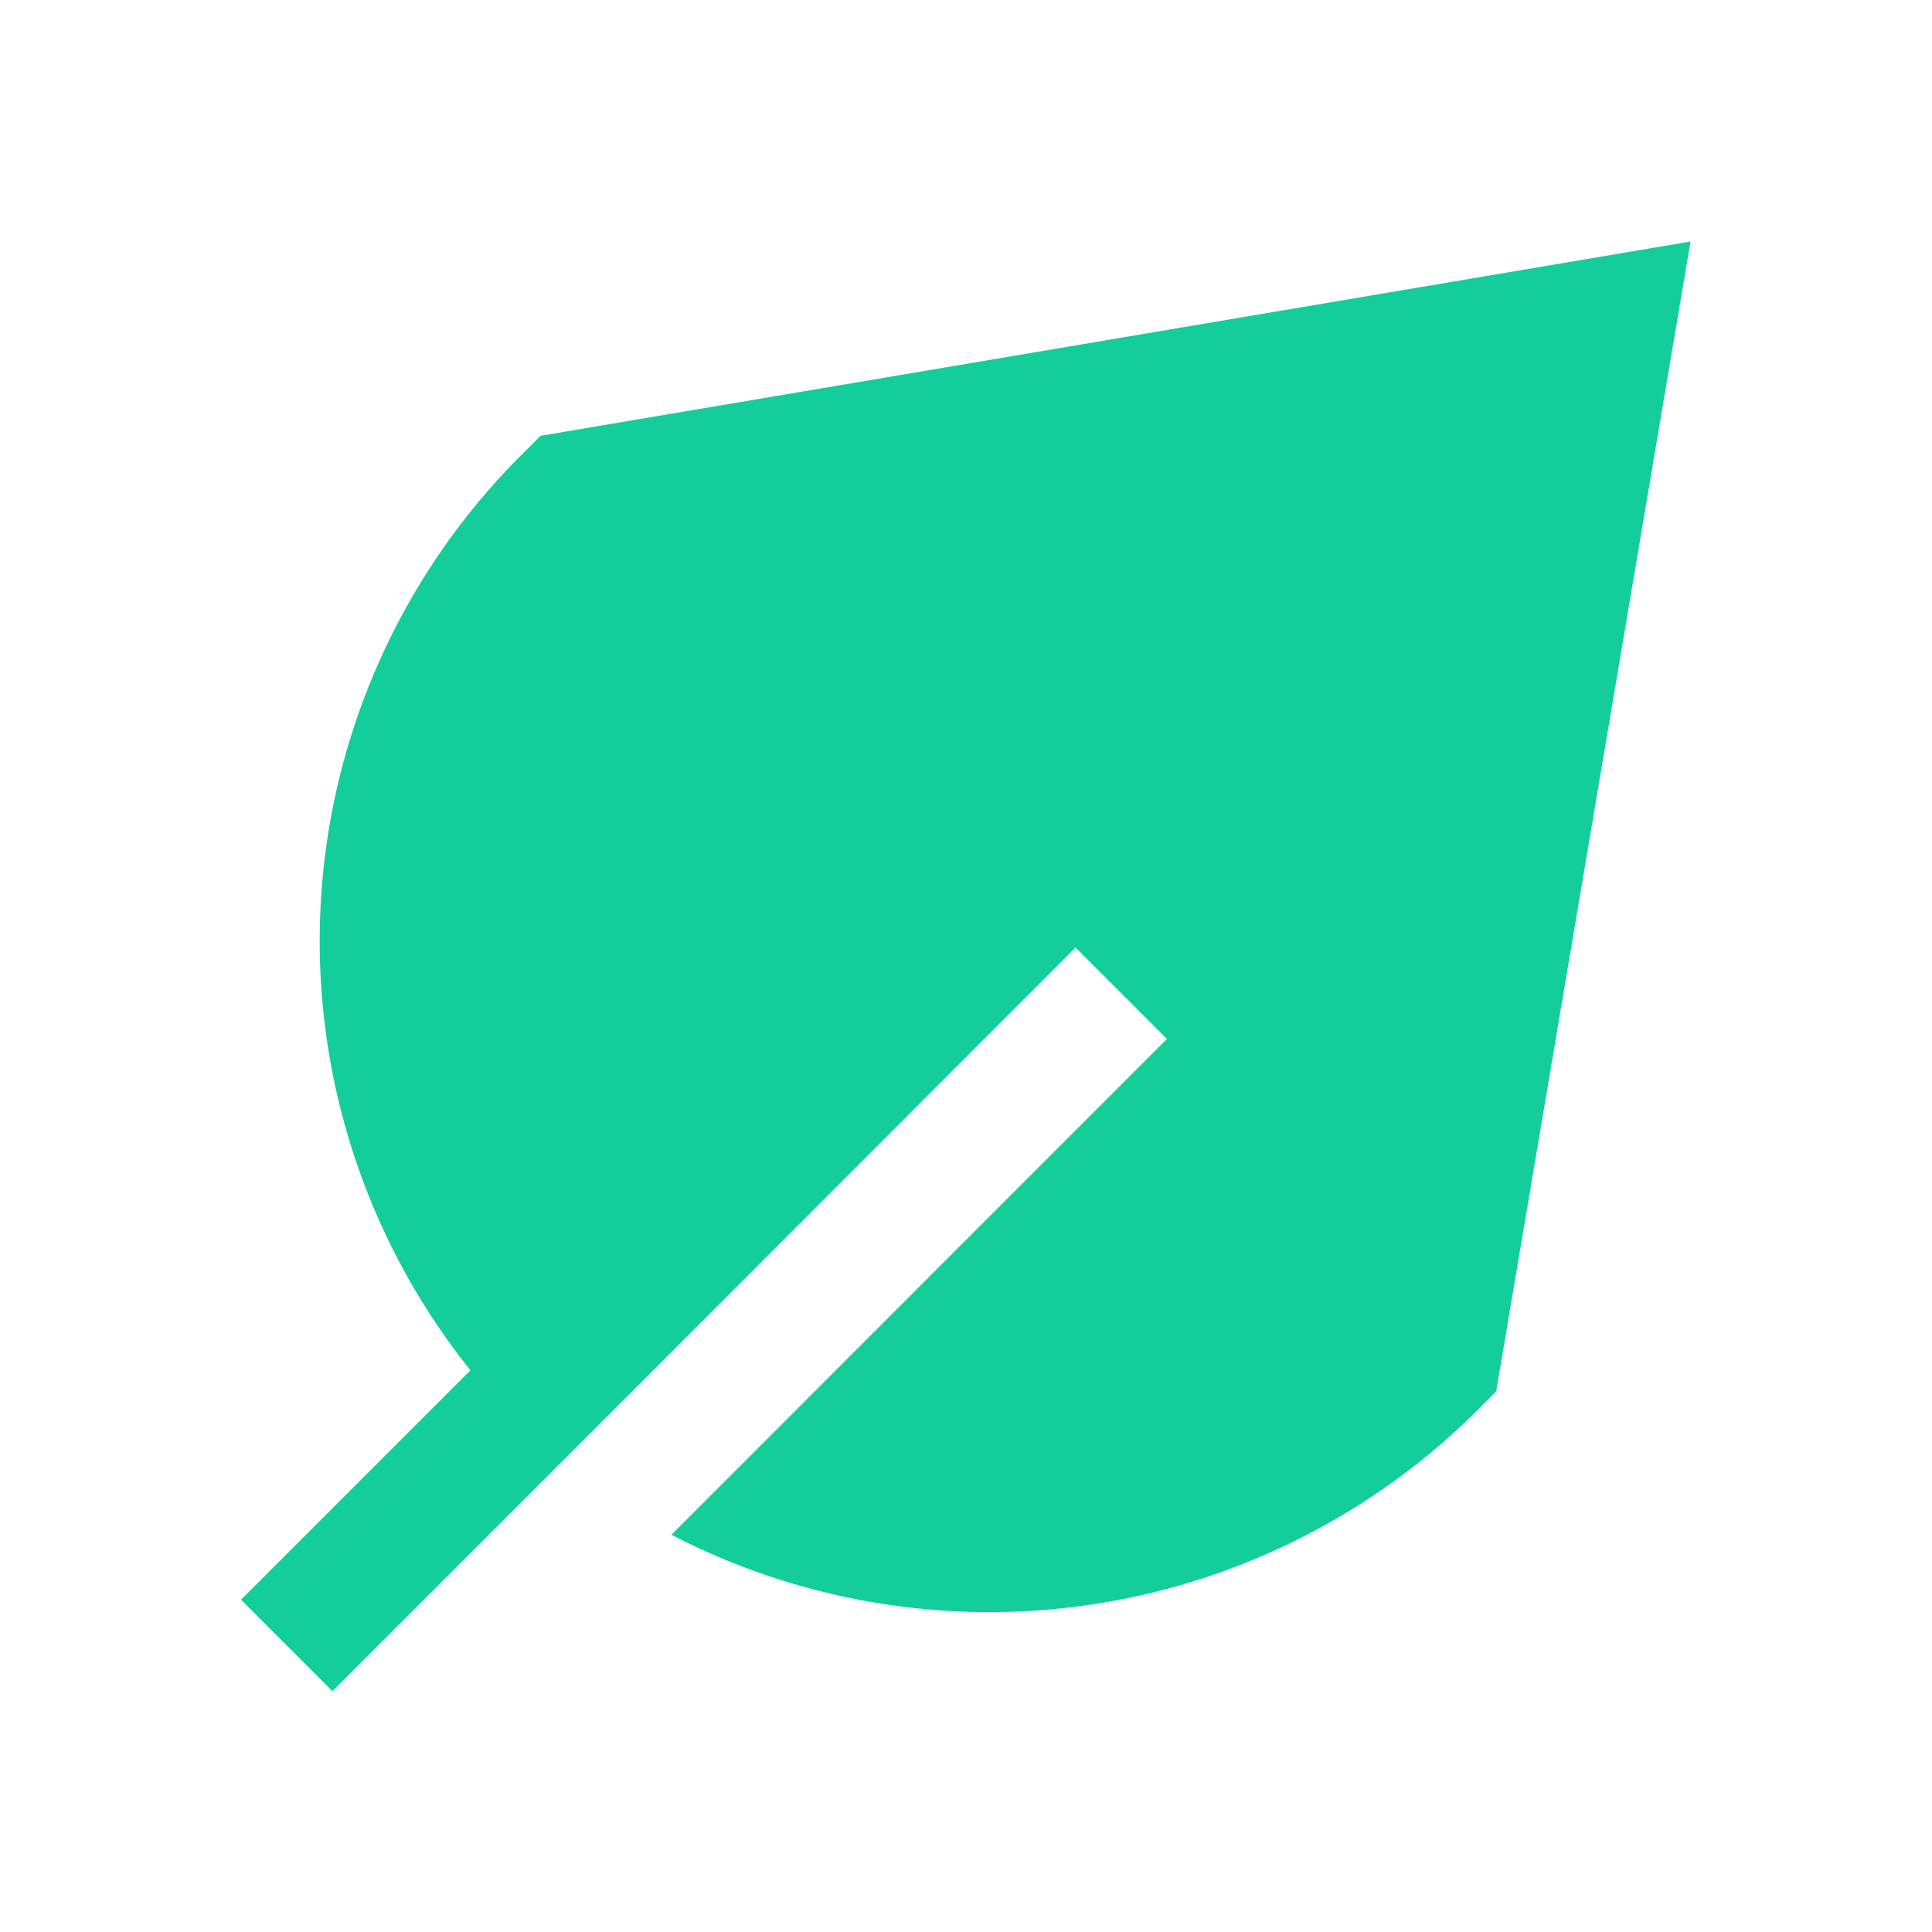 <svg xmlns="http://www.w3.org/2000/svg" xmlns:xlink="http://www.w3.org/1999/xlink" width="16" height="16" viewBox="0 0 16 16">
  <defs>
    <clipPath id="clip-path">
      <rect id="Rectángulo_3809" data-name="Rectángulo 3809" width="16" height="16" transform="translate(428 1064)" fill="#fff" stroke="#707070" stroke-width="1"/>
    </clipPath>
    <clipPath id="clip-path-2">
      <rect id="Rectángulo_3808" data-name="Rectángulo 3808" width="16" height="16" fill="#13ce9b"/>
    </clipPath>
  </defs>
  <g id="icon-leaf" transform="translate(-428 -1064)" clip-path="url(#clip-path)">
    <g id="Leaf--Streamline-Sharp" transform="translate(428 1064)" clip-path="url(#clip-path-2)">
      <path id="Trazado_426" data-name="Trazado 426" d="M11.184,10.3,12.793.779,3.27,2.388l-.121.121a5.686,5.686,0,0,0-.46,7.618l-1.9,1.9.757.757,1.9-1.9L7.7,6.626l.757.757L4.353,11.489a5.725,5.725,0,0,0,6.71-1.066Z" transform="translate(1.207 1.221)" fill="#13ce9b" fill-rule="evenodd"/>
    </g>
  </g>
</svg>
